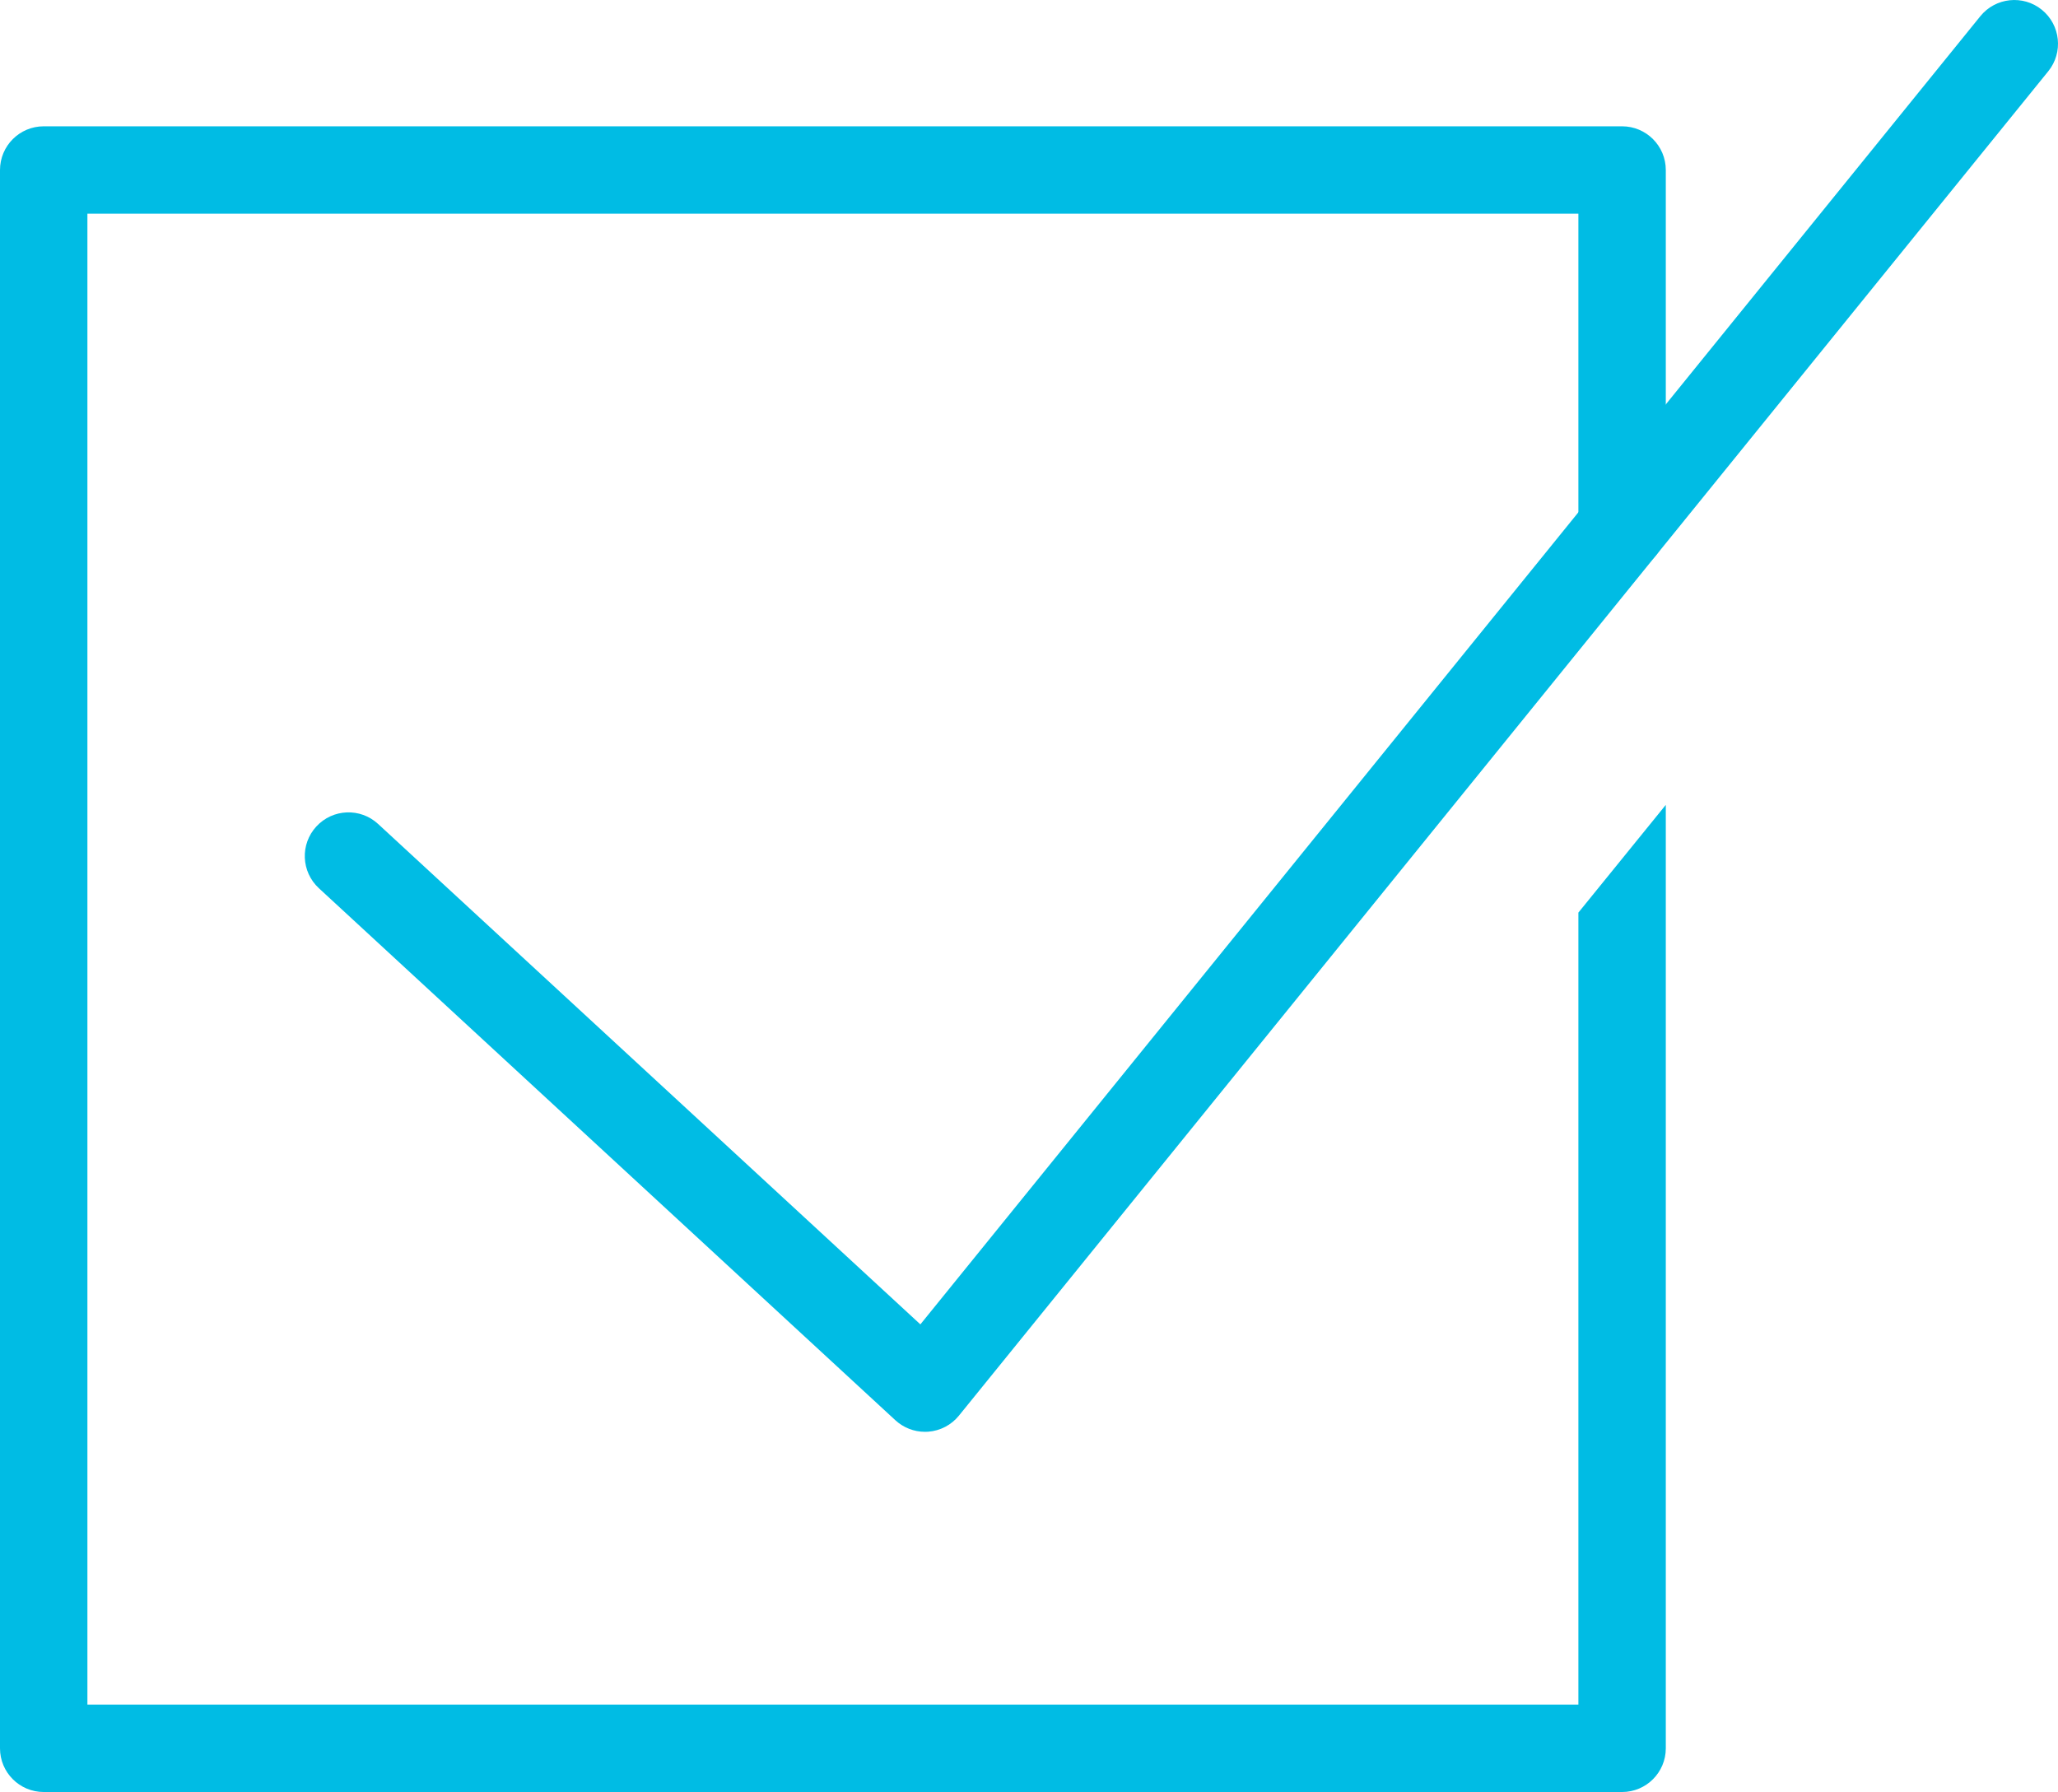 <?xml version="1.0" encoding="utf-8"?>
<!-- Generator: Adobe Illustrator 15.0.0, SVG Export Plug-In . SVG Version: 6.00 Build 0)  -->
<!DOCTYPE svg PUBLIC "-//W3C//DTD SVG 1.1//EN" "http://www.w3.org/Graphics/SVG/1.1/DTD/svg11.dtd">
<svg version="1.1" id="Layer_1" xmlns="http://www.w3.org/2000/svg" xmlns:xlink="http://www.w3.org/1999/xlink" x="0px" y="0px"
	 width="58.864px" height="51.259px" viewBox="0 0 58.864 51.259" enable-background="new 0 0 58.864 51.259" xml:space="preserve">
<path fill="#00BCE4" d="M26.457,40.956c-0.313,0-0.616-0.118-0.848-0.332L9.12,25.406c-0.507-0.469-0.539-1.259-0.071-1.766
	c0.469-0.508,1.259-0.54,1.766-0.071l15.51,14.314l30.318-37.42c0.435-0.535,1.221-0.619,1.758-0.184
	c0.536,0.435,0.619,1.222,0.185,1.759L27.428,40.493c-0.217,0.268-0.536,0.435-0.881,0.46
	C26.517,40.955,26.486,40.956,26.457,40.956"/>
<path fill="#00BCE4" d="M45.146,26.104v22.655H2.5V6.113h42.646v8.984c0,0.69,0.56,1.25,1.25,1.25s1.25-0.56,1.25-1.25V4.863
	c0-0.69-0.56-1.25-1.25-1.25H1.25C0.56,3.613,0,4.173,0,4.863v45.146c0,0.69,0.559,1.25,1.25,1.25h45.146
	c0.69,0,1.25-0.56,1.25-1.25V23.023L45.146,26.104z"/>
</svg>
